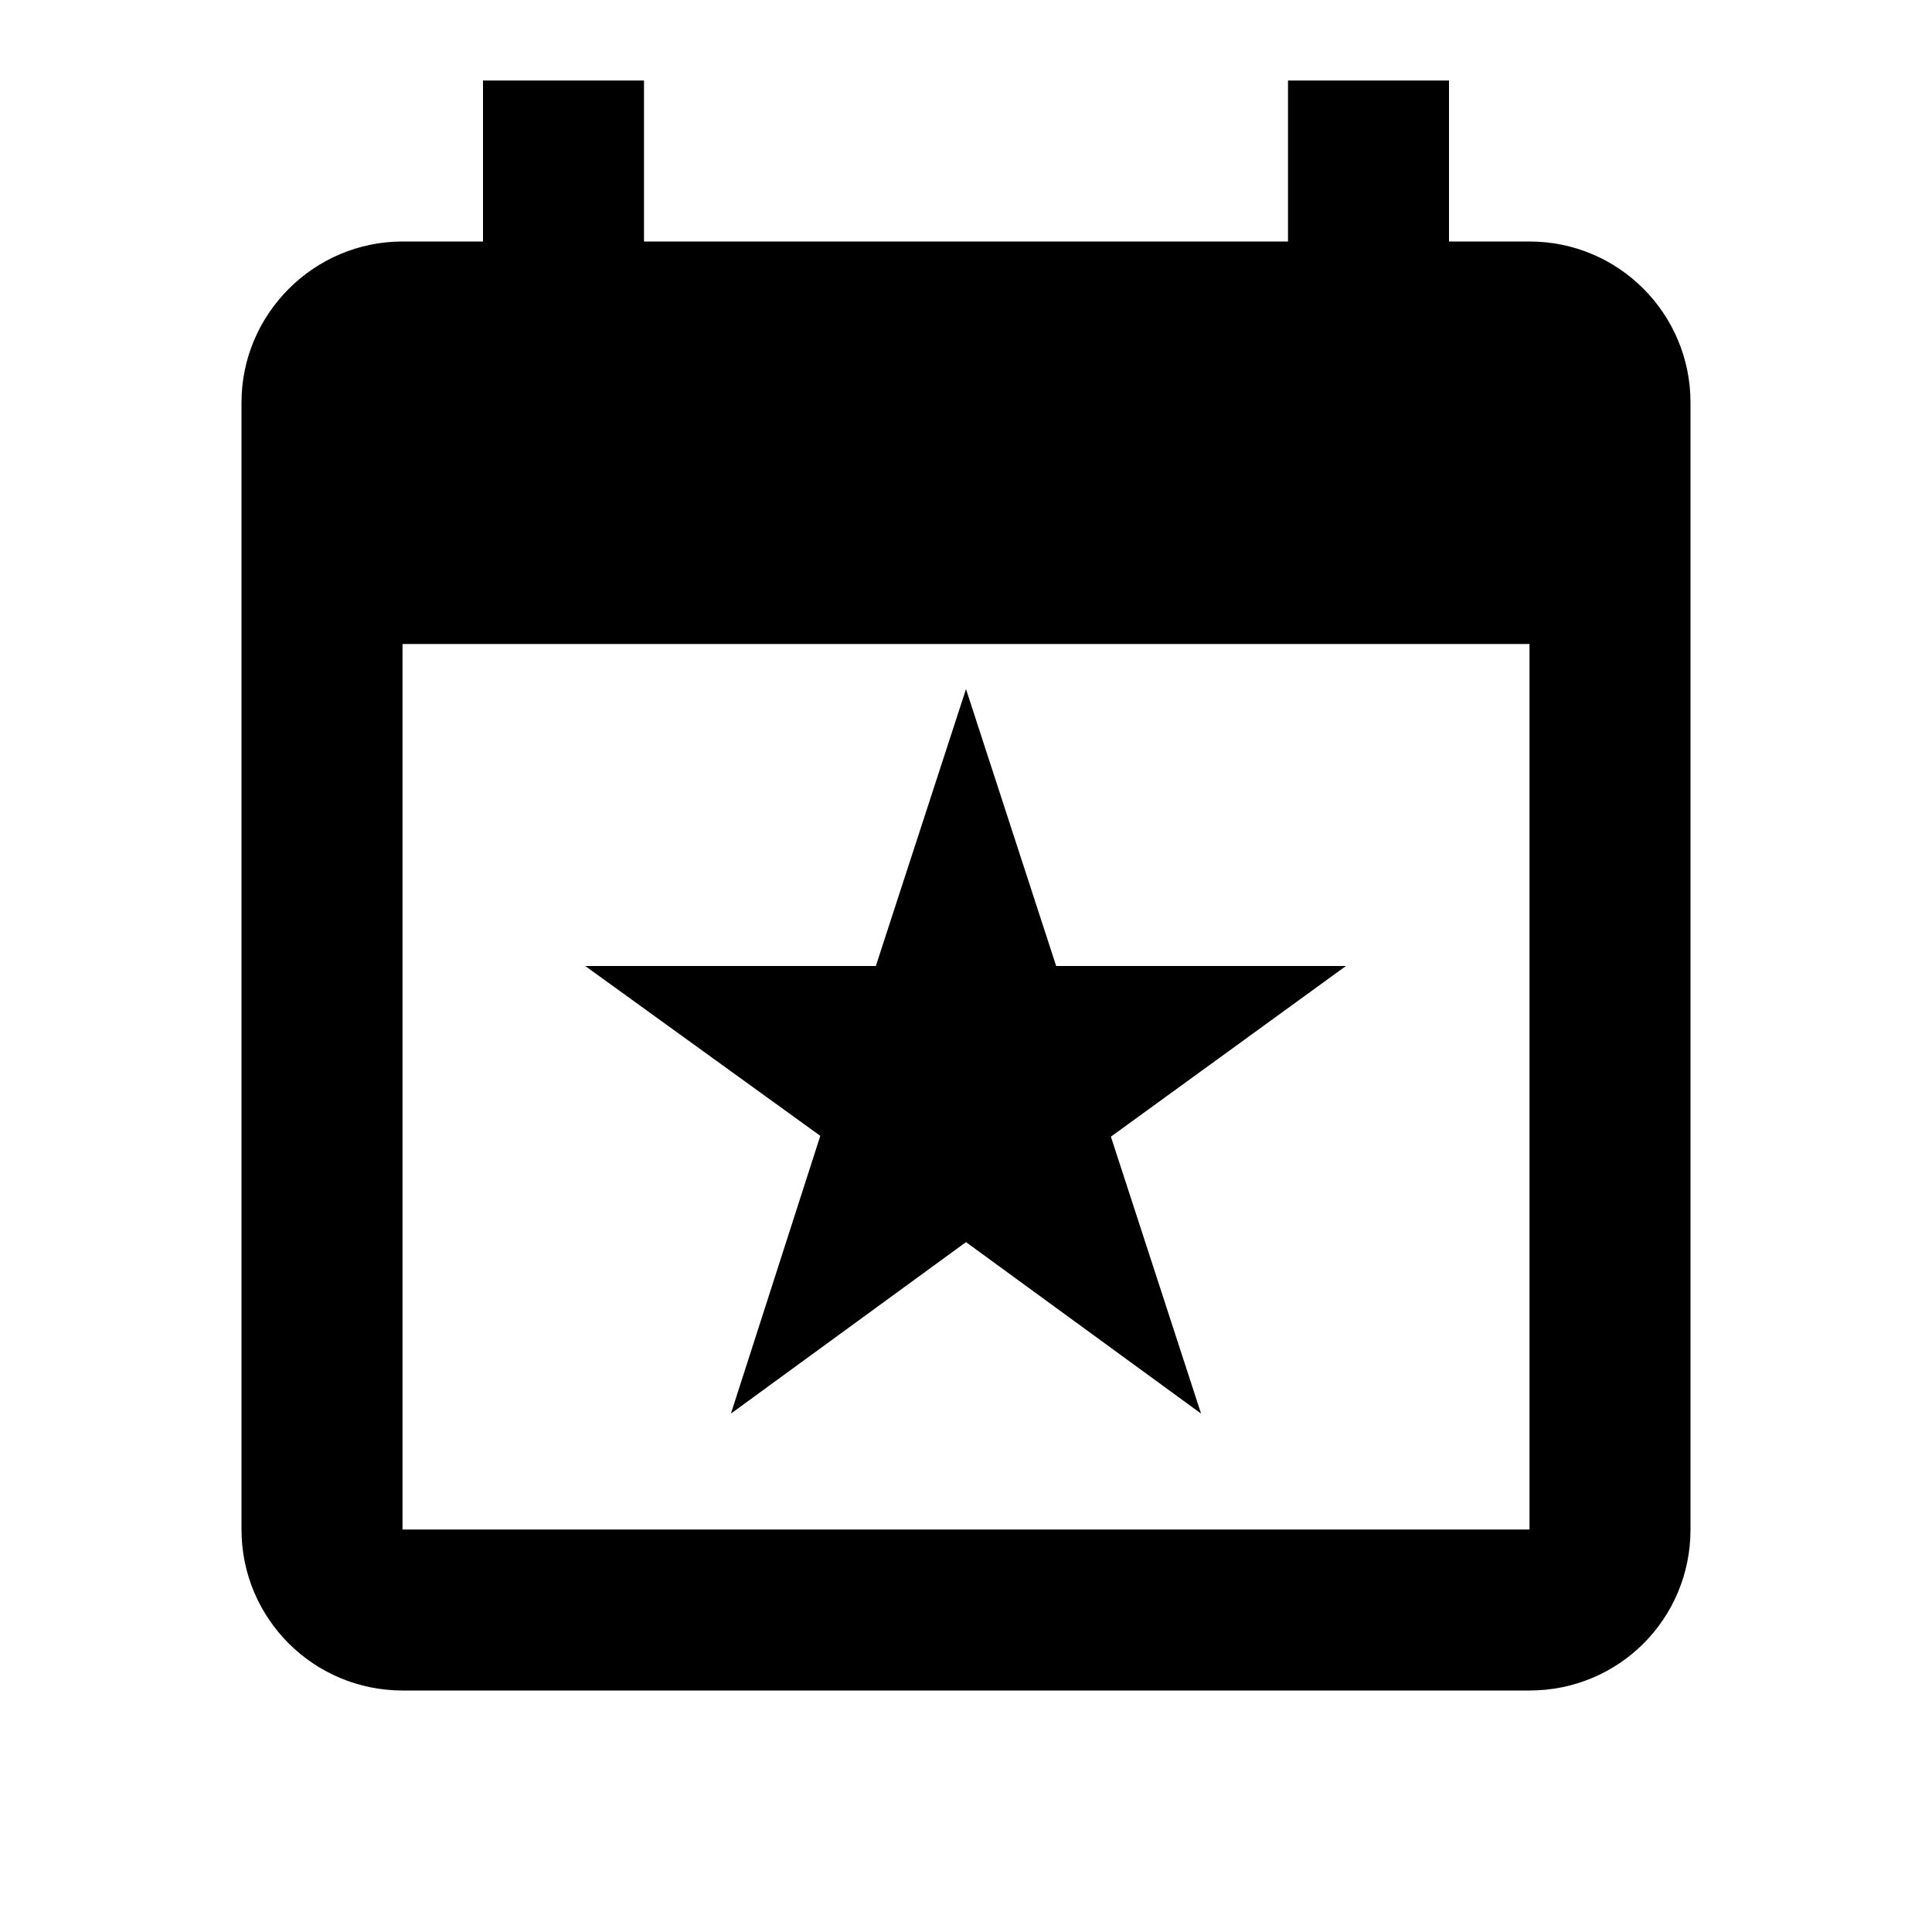 <svg fill="currentColor" xmlns="http://www.w3.org/2000/svg" id="mdi-calendar-star" viewBox="0 0 24 24"><path d="M19 19H5V8H19M16 1V3H8V1H6V3H5C3.9 3 3 3.9 3 5V19C3 20.11 3.9 21 5 21H19C20.11 21 21 20.11 21 19V5C21 3.9 20.11 3 19 3H18V1M10.88 12H7.27L10.19 14.11L9.08 17.56L12 15.43L14.92 17.56L13.8 14.12L16.72 12H13.12L12 8.56L10.88 12Z" /></svg>
